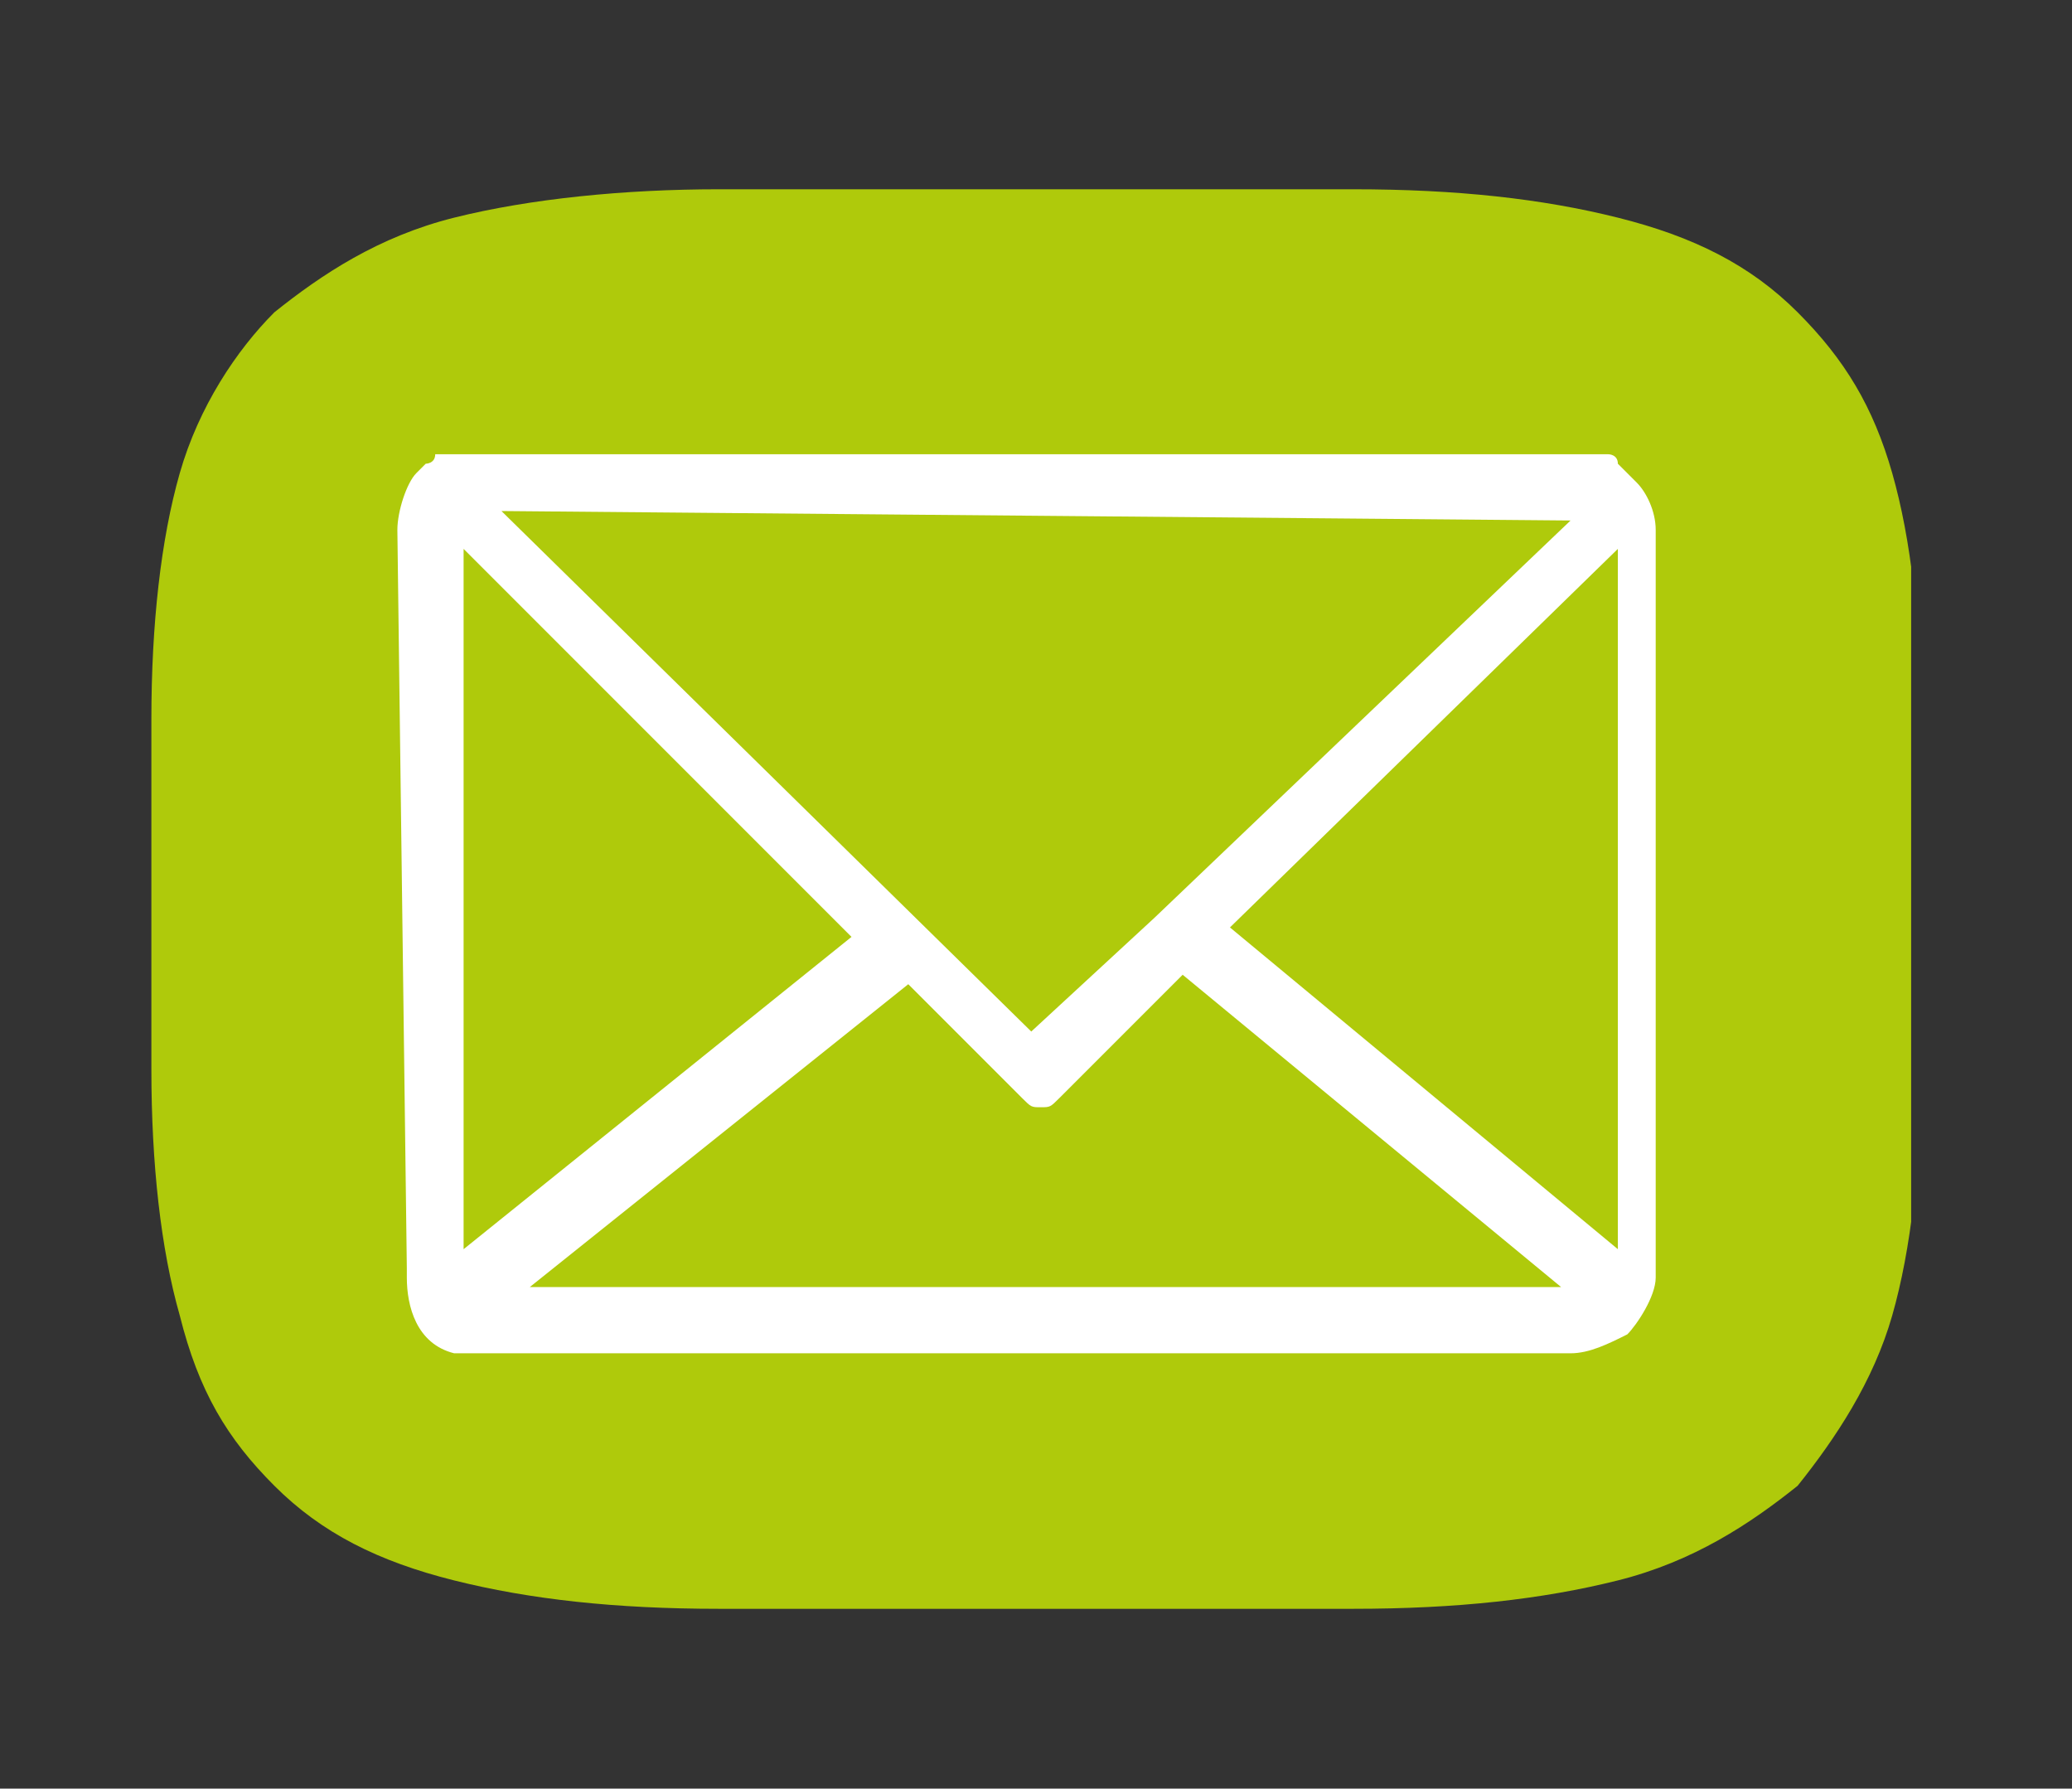 <?xml version="1.0" encoding="utf-8"?>
<!-- Generator: Adobe Illustrator 25.1.0, SVG Export Plug-In . SVG Version: 6.00 Build 0)  -->
<svg version="1.1" id="Ebene_1" xmlns="http://www.w3.org/2000/svg" xmlns:xlink="http://www.w3.org/1999/xlink" x="0px" y="0px"
	 viewBox="0 0 21.9 18.9" style="enable-background:new 0 0 21.9 18.9;" xml:space="preserve">
<rect x="0" y="0" width="21.9" height="18.9" fill="#333333" stroke="none"/>
<style type="text/css">
	.st0{clip-path:url(#SVGID_2_);fill:#AFCA0B;}
	.st1{clip-path:url(#SVGID_4_);fill:#FFFFFF;}
</style>
<g>
	<g>
		<g>
			<defs>
				<rect id="SVGID_1_" x="1.6" y="2" width="18.6" height="15"/>
			</defs>
			<clipPath id="SVGID_2_">
				<use xlink:href="#SVGID_1_"  style="overflow:visible;"/>
			</clipPath>
			<path class="st0" d="M14.3,2c1.1,0,2,0.1,2.8,0.3c0.8,0.2,1.4,0.5,1.9,1s0.8,1,1,1.7s0.3,1.6,0.3,2.6v3.7c0,1-0.1,1.9-0.3,2.6
				c-0.2,0.7-0.6,1.3-1,1.8c-0.5,0.4-1.1,0.8-1.9,1S15.4,17,14.3,17H7.6c-1.1,0-2-0.1-2.8-0.3c-0.8-0.2-1.4-0.5-1.9-1
				c-0.5-0.5-0.8-1-1-1.8c-0.2-0.7-0.3-1.6-0.3-2.6V7.6c0-1,0.1-1.9,0.3-2.6s0.6-1.3,1-1.7c0.5-0.4,1.1-0.8,1.9-1S6.6,2,7.6,2H14.3z
				"/>
		</g>
		<g>
			<defs>
				<rect id="SVGID_3_" x="1.6" y="2" width="18.6" height="15"/>
			</defs>
			<clipPath id="SVGID_4_">
				<use xlink:href="#SVGID_3_"  style="overflow:visible;"/>
			</clipPath>
			<path class="st1" d="M4.9,13.2L9,9.9L4.9,5.8V13.2z M11.1,13.6h5.4l-4-3.3l-1.3,1.3c-0.1,0.1-0.1,0.1-0.2,0.1l0,0l0,0l0,0l0,0
				c-0.1,0-0.1,0-0.2-0.1l-1.2-1.2l-4,3.2H11.1z M17.1,13.2V5.8l-4.1,4L17.1,13.2z M5.3,5.4l5.6,5.5l1.3-1.2l4.4-4.2L5.3,5.4
				L5.3,5.4z M4.2,5.6L4.2,5.6c0-0.2,0.1-0.5,0.2-0.6l0,0l0,0l0.1-0.1l0,0c0,0,0.1,0,0.1-0.1l0,0c0.1,0,0.1,0,0.2,0l0,0
				c0.1,0,0.1,0,0.2,0h11.6c0.1,0,0.1,0,0.2,0c0,0,0,0,0.1,0s0.1,0,0.1,0l0,0c0,0,0.1,0,0.1,0.1l0,0L17.2,5c0,0,0,0,0.1,0.1
				s0.2,0.3,0.2,0.5l0,0v7.9l0,0c0,0.2-0.2,0.5-0.3,0.6c-0.2,0.1-0.4,0.2-0.6,0.2H5.1l0,0c-0.1,0-0.1,0-0.2,0l0,0
				c-0.1,0-0.1,0-0.1,0l0,0c-0.4-0.1-0.5-0.5-0.5-0.8v-0.1l0,0l0,0L4.2,5.6L4.2,5.6L4.2,5.6"/>
		</g>
	</g>
</g>
</svg>

